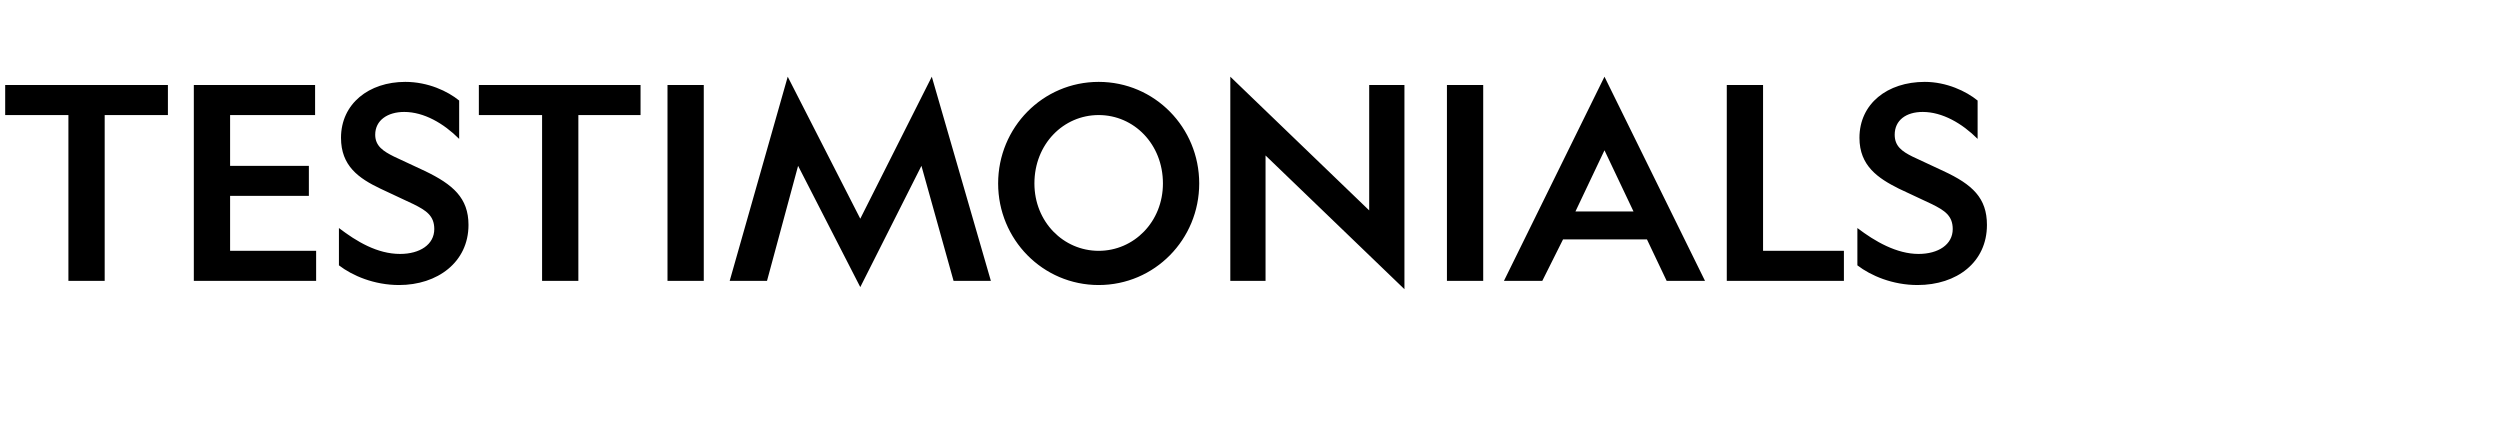 <?xml version="1.0" standalone="no"?><!DOCTYPE svg PUBLIC "-//W3C//DTD SVG 1.1//EN" "http://www.w3.org/Graphics/SVG/1.1/DTD/svg11.dtd"><svg xmlns="http://www.w3.org/2000/svg" version="1.1" width="241.2px" height="40.8px" viewBox="0 -7 241.2 40.8" style="top:-7px">  <desc>Testimonials</desc>  <defs/>  <g id="Polygon6482">    <path d="M 10.1 4.1 L 10.1 20.1 L 6.6 20.1 L 6.6 4.1 L 0.5 4.1 L 0.5 1.2 L 16.2 1.2 L 16.2 4.1 L 10.1 4.1 Z M 18.7 1.2 L 30.4 1.2 L 30.4 4.1 L 22.2 4.1 L 22.2 9 L 29.8 9 L 29.8 11.9 L 22.2 11.9 L 22.2 17.2 L 30.5 17.2 L 30.5 20.1 L 18.7 20.1 L 18.7 1.2 Z M 38.6 17.5 C 40.5 17.5 41.9 16.6 41.9 15.1 C 41.9 13.8 41.1 13.3 39.9 12.7 C 39.9 12.7 36.7 11.2 36.7 11.2 C 34.6 10.2 32.9 9 32.9 6.3 C 32.9 3 35.6 0.9 39.1 0.9 C 41.3 0.9 43.2 1.8 44.3 2.7 C 44.3 2.7 44.3 6.4 44.3 6.4 C 42.8 4.9 40.9 3.8 39 3.8 C 37.4 3.8 36.2 4.6 36.2 6 C 36.2 7.1 37 7.6 38 8.1 C 38 8.1 41 9.5 41 9.5 C 43.7 10.8 45.2 12.1 45.2 14.7 C 45.2 18.3 42.2 20.5 38.5 20.5 C 36.1 20.5 34 19.6 32.7 18.6 C 32.7 18.6 32.7 15 32.7 15 C 34.4 16.3 36.4 17.5 38.6 17.5 Z M 55.8 4.1 L 55.8 20.1 L 52.3 20.1 L 52.3 4.1 L 46.2 4.1 L 46.2 1.2 L 61.8 1.2 L 61.8 4.1 L 55.8 4.1 Z M 67.9 1.2 L 67.9 20.1 L 64.4 20.1 L 64.4 1.2 L 67.9 1.2 Z M 89.9 0.4 L 95.6 20.1 L 92 20.1 L 88.9 9 L 83 20.7 L 77 9 L 74 20.1 L 70.4 20.1 L 76 0.4 L 83 14.1 L 89.9 0.4 Z M 115.7 10.7 C 115.7 16.1 111.4 20.5 106 20.5 C 100.6 20.5 96.3 16.1 96.3 10.7 C 96.3 5.3 100.6 0.9 106 0.9 C 111.4 0.9 115.7 5.3 115.7 10.7 Z M 99.8 10.7 C 99.8 14.4 102.6 17.2 106 17.2 C 109.4 17.2 112.2 14.4 112.2 10.7 C 112.2 6.9 109.4 4.1 106 4.1 C 102.6 4.1 99.8 6.9 99.8 10.7 Z M 132.1 1.2 L 135.5 1.2 L 135.5 20.9 L 122.1 8 L 122.1 20.1 L 118.7 20.1 L 118.7 0.4 L 132.1 13.3 L 132.1 1.2 Z M 143.1 1.2 L 143.1 20.1 L 139.6 20.1 L 139.6 1.2 L 143.1 1.2 Z M 164.5 20.1 L 160.8 20.1 L 158.9 16.1 L 150.8 16.1 L 148.8 20.1 L 145.1 20.1 L 154.8 0.4 L 164.5 20.1 Z M 152 13.4 L 157.6 13.4 L 154.8 7.5 L 152 13.4 Z M 166.6 1.2 L 170.1 1.2 L 170.1 17.2 L 177.9 17.2 L 177.9 20.1 L 166.6 20.1 L 166.6 1.2 Z M 185.1 17.5 C 187 17.5 188.4 16.6 188.4 15.1 C 188.4 13.8 187.6 13.3 186.4 12.7 C 186.4 12.7 183.2 11.2 183.2 11.2 C 181.2 10.2 179.4 9 179.4 6.3 C 179.4 3 182.1 0.9 185.7 0.9 C 187.8 0.9 189.7 1.8 190.8 2.7 C 190.8 2.7 190.8 6.4 190.8 6.4 C 189.3 4.9 187.4 3.8 185.5 3.8 C 183.9 3.8 182.8 4.6 182.8 6 C 182.8 7.1 183.5 7.6 184.5 8.1 C 184.5 8.1 187.5 9.5 187.5 9.5 C 190.3 10.8 191.7 12.1 191.7 14.7 C 191.7 18.3 188.8 20.5 185 20.5 C 182.6 20.5 180.5 19.6 179.2 18.6 C 179.2 18.6 179.2 15 179.2 15 C 180.9 16.3 183 17.5 185.1 17.5 Z " stroke="none" fill="#000"/>  </g></svg>